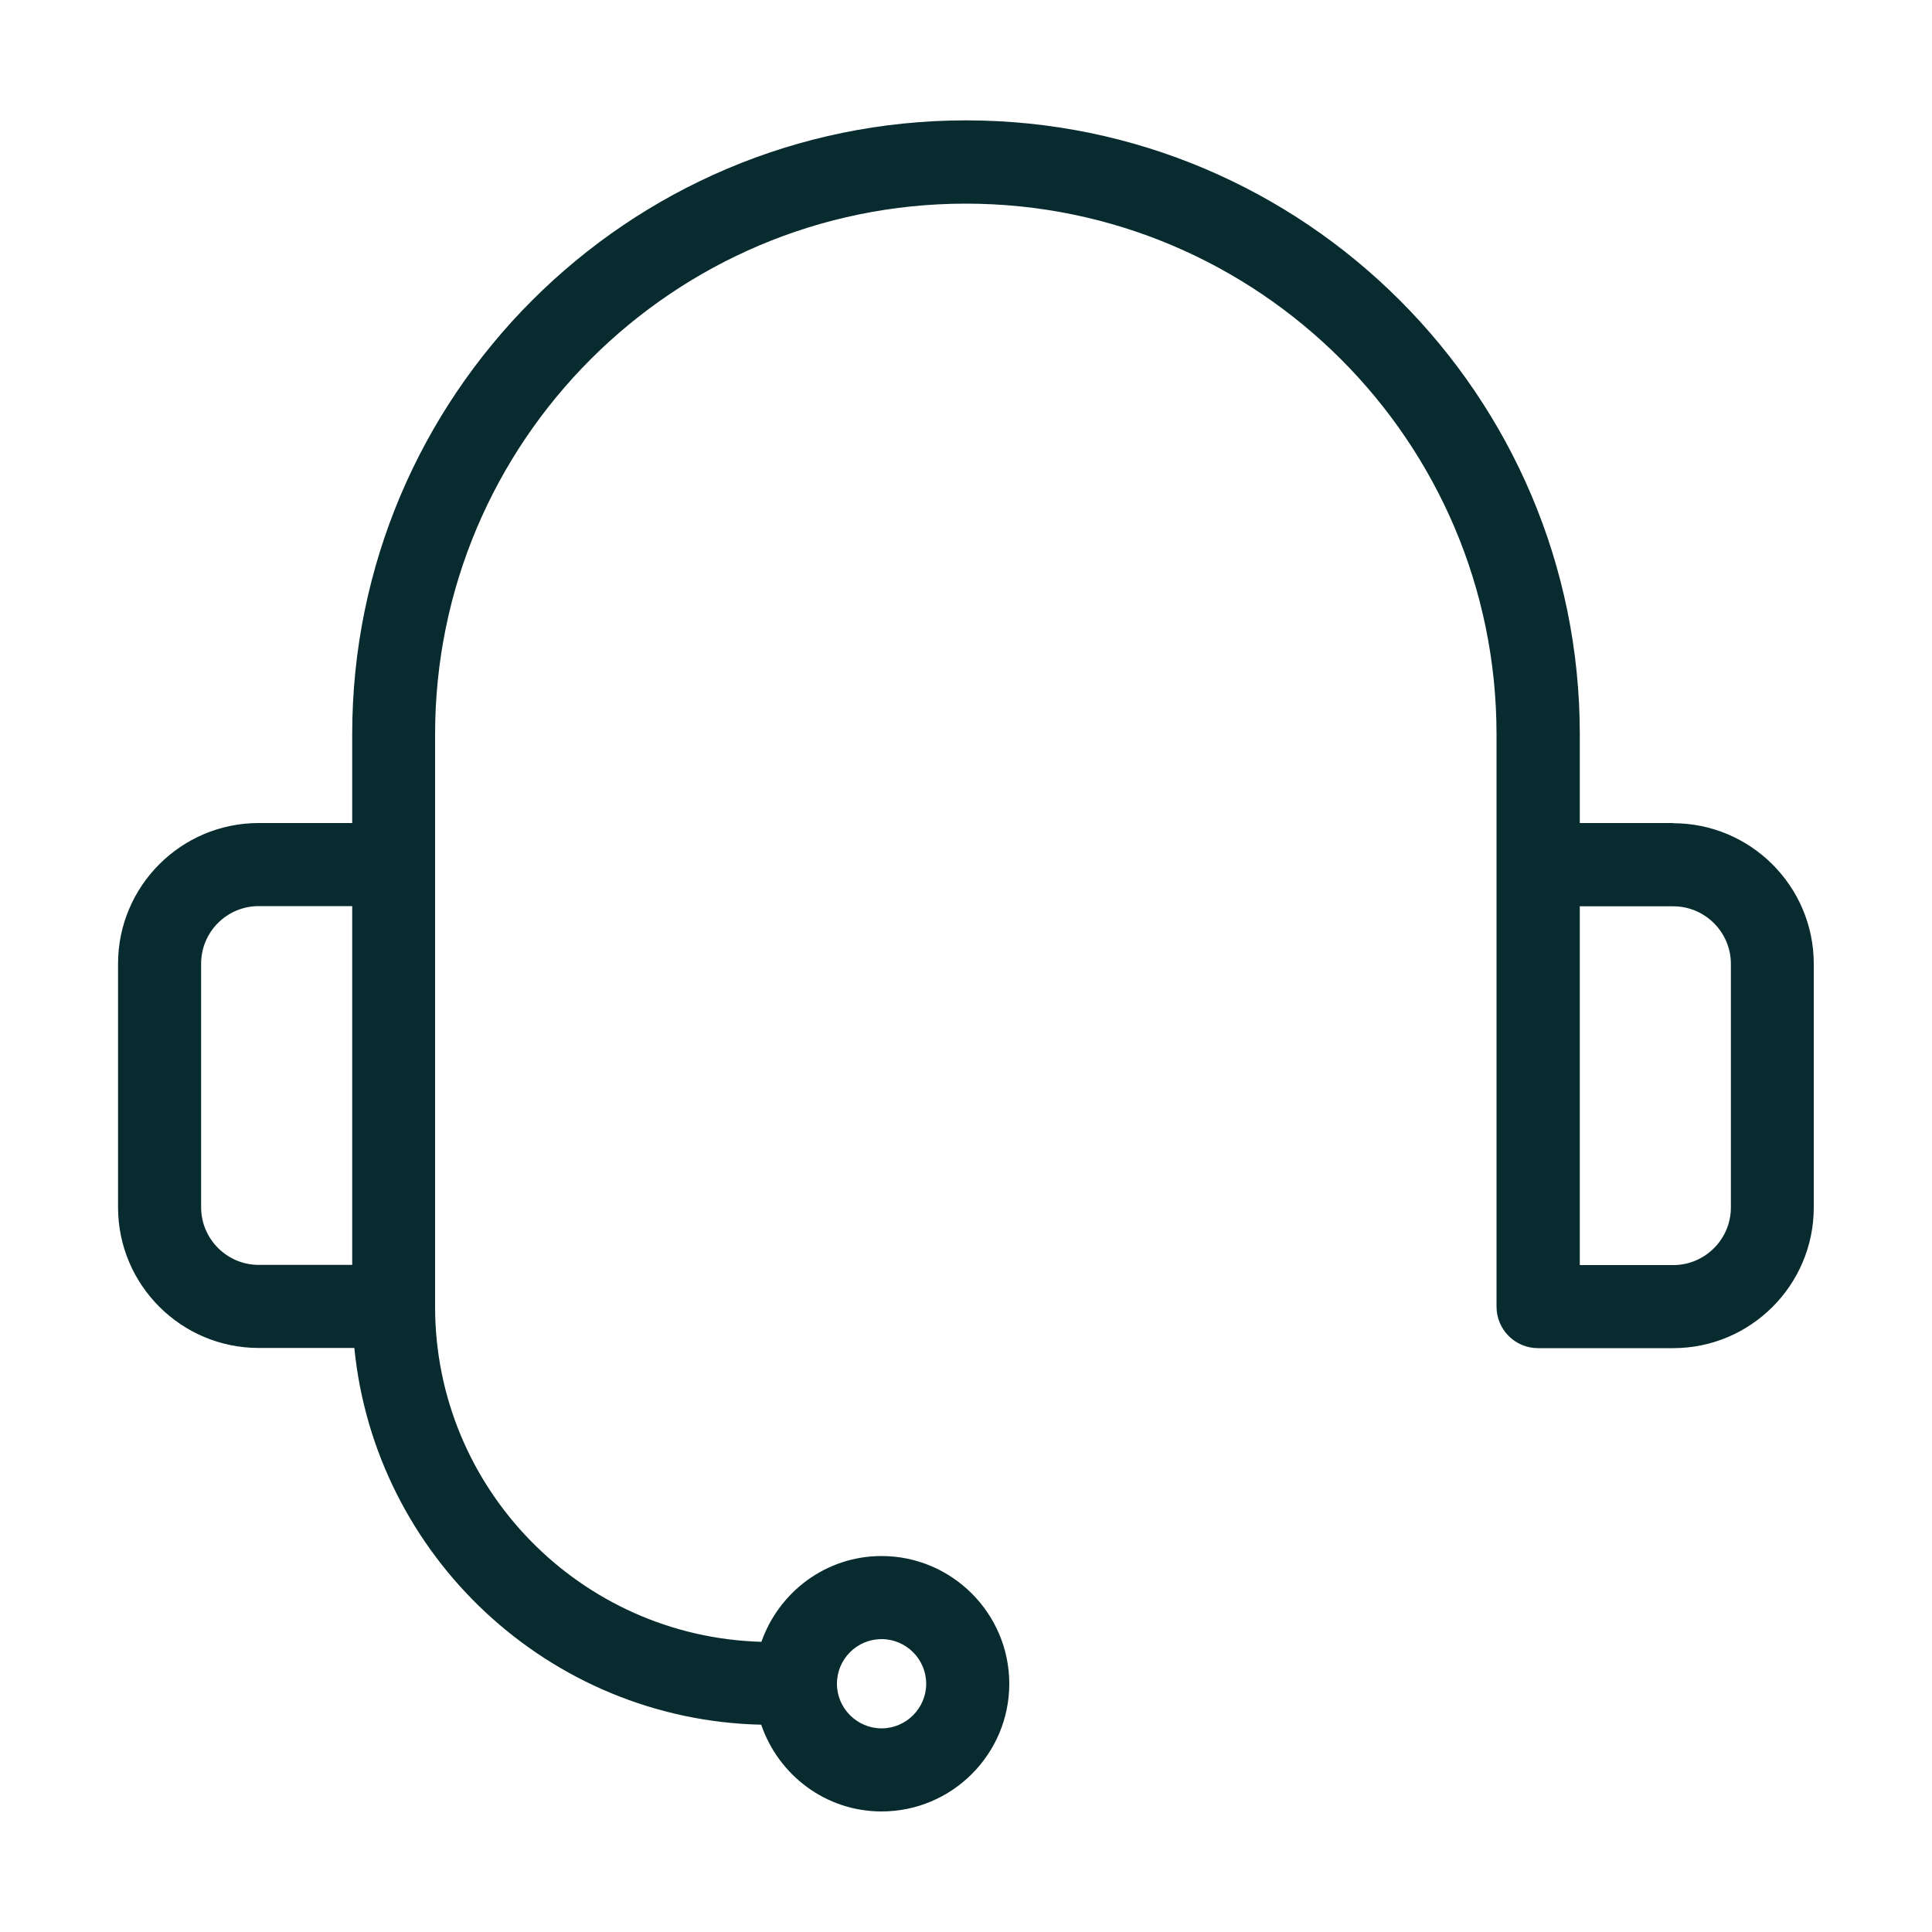 <?xml version="1.0" encoding="UTF-8"?>
<svg id="Layer_2" data-name="Layer 2" xmlns="http://www.w3.org/2000/svg" viewBox="0 0 100 100">
  <defs>
    <style>
      .cls-1 {
        fill: #072b2e;
      }
    </style>
  </defs>
  <path class="cls-1" d="M86.61,42.6h-4.84v-4.6c0-17.52-14.25-31.77-31.77-31.77s-31.77,14.25-31.77,31.77v4.6h-4.84c-4.02,0-7.28,3.27-7.28,7.28v12.61c0,4.02,3.27,7.28,7.28,7.28h4.95c1.07,10.78,10.07,19.25,21.06,19.5.89,2.6,3.33,4.49,6.23,4.49,3.65,0,6.61-2.97,6.61-6.61s-2.97-6.61-6.61-6.61c-2.88,0-5.31,1.86-6.22,4.44-9.36-.26-16.89-7.93-16.89-17.35v-29.62c0-15.15,12.32-27.47,27.47-27.47s27.47,12.32,27.47,27.47v29.62c0,1.19.96,2.15,2.15,2.15h6.99c4.02,0,7.28-3.27,7.28-7.28v-12.61c0-4.02-3.27-7.28-7.28-7.28ZM89.59,49.89v12.61c0,1.64-1.34,2.98-2.98,2.98h-4.84v-18.57h4.84c1.64,0,2.98,1.34,2.98,2.98ZM18.23,46.9v18.57h-4.84c-1.64,0-2.98-1.34-2.98-2.98v-12.61c0-1.65,1.34-2.98,2.98-2.98h4.84ZM43.32,87.15c0-1.28,1.04-2.31,2.31-2.31s2.31,1.04,2.31,2.31-1.04,2.31-2.31,2.31-2.31-1.04-2.31-2.31Z"/>
</svg>